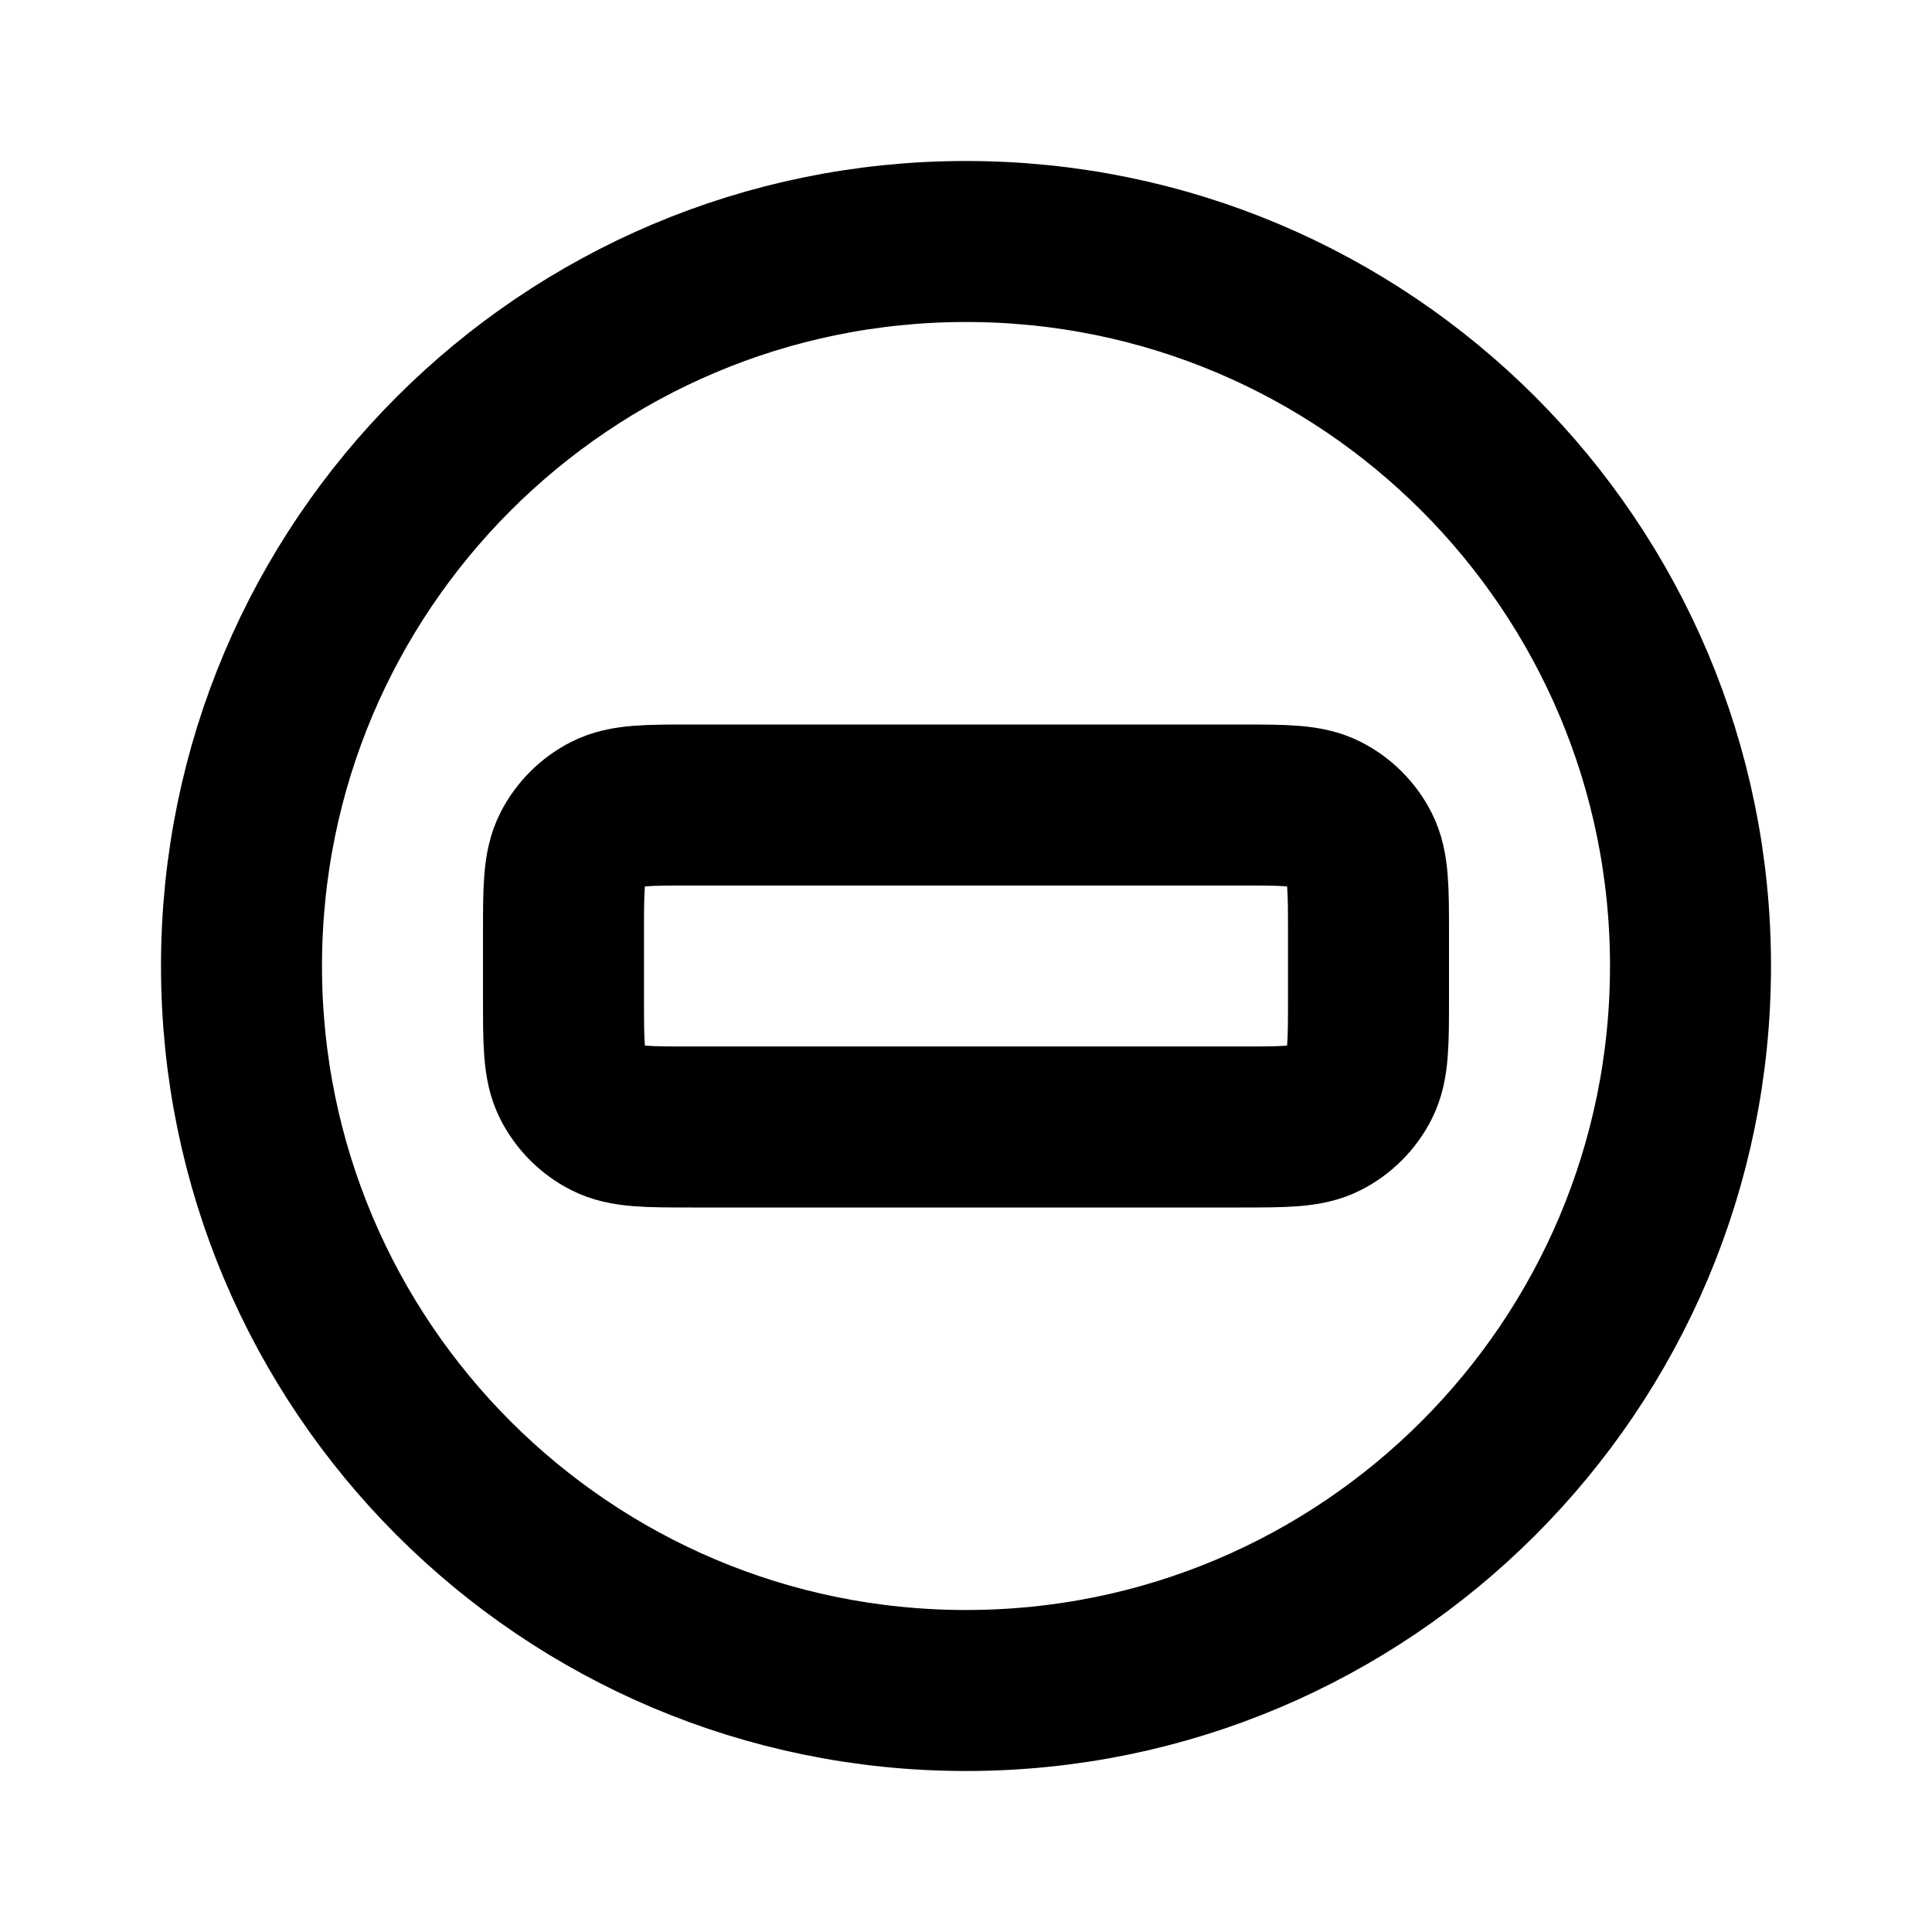 <?xml version="1.0" encoding="utf-8"?><!-- Скачано с сайта svg4.ru / Downloaded from svg4.ru -->
<svg width="800px" height="800px" viewBox="0 0 24 24" fill="none" xmlns="http://www.w3.org/2000/svg">
<path d="M21 12C21 16.971 16.971 21 12 21C7.029 21 3 16.971 3 12C3 7.029 7.029 3 12 3C16.971 3 21 7.029 21 12Z" stroke="#000000" stroke-width="2" stroke-linecap="round" stroke-linejoin="round"/>
<path d="M7 11.6C7 11.04 7 10.76 7.109 10.546C7.205 10.358 7.358 10.205 7.546 10.109C7.76 10 8.04 10 8.6 10H15.4C15.96 10 16.24 10 16.454 10.109C16.642 10.205 16.795 10.358 16.891 10.546C17 10.76 17 11.04 17 11.6V12.4C17 12.96 17 13.24 16.891 13.454C16.795 13.642 16.642 13.795 16.454 13.891C16.24 14 15.96 14 15.4 14H8.6C8.04 14 7.76 14 7.546 13.891C7.358 13.795 7.205 13.642 7.109 13.454C7 13.24 7 12.96 7 12.4V11.6Z" stroke="#000000" stroke-width="2" stroke-linecap="round" stroke-linejoin="round"/>
</svg>